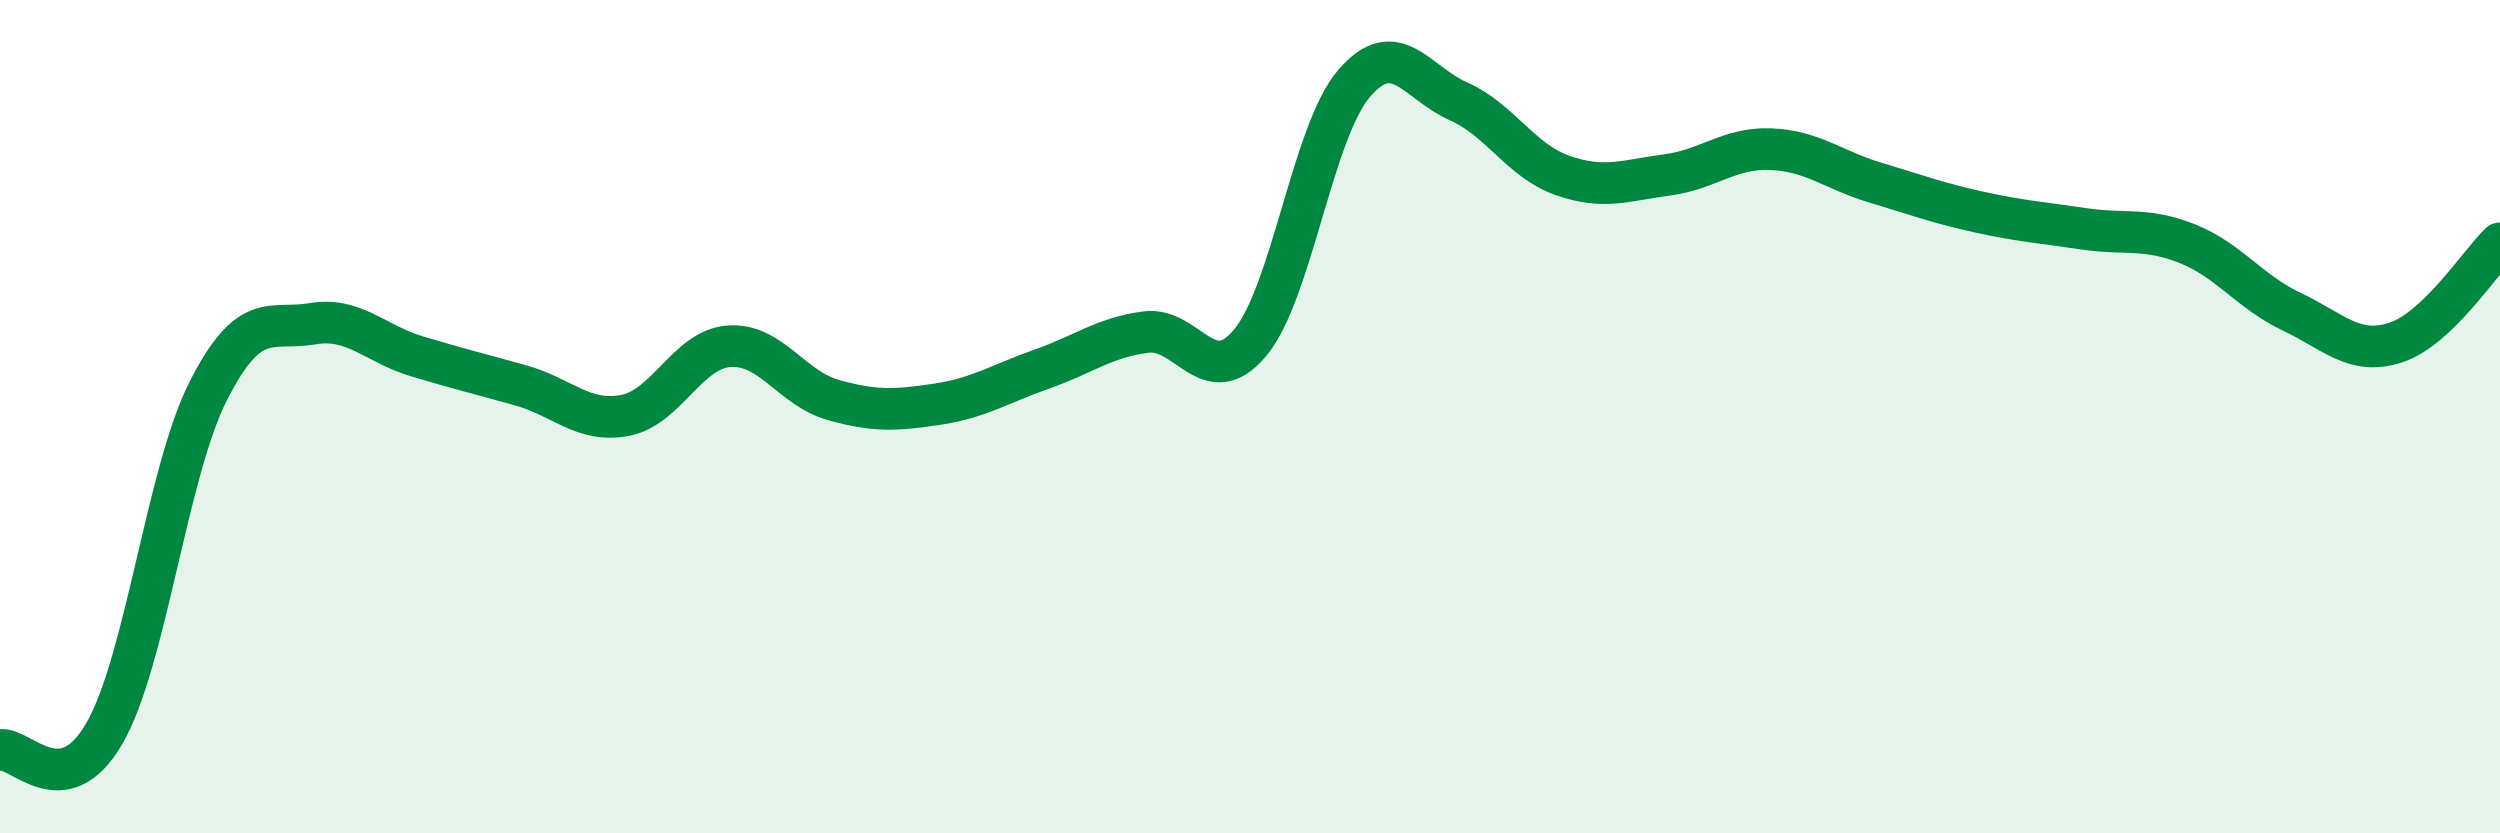 
    <svg width="60" height="20" viewBox="0 0 60 20" xmlns="http://www.w3.org/2000/svg">
      <path
        d="M 0,18 C 0.5,17.92 1.5,19.33 2.5,17.61 C 3.5,15.89 4,11.35 5,9.38 C 6,7.41 6.5,7.94 7.5,7.77 C 8.5,7.6 9,8.25 10,8.55 C 11,8.85 11.5,8.97 12.5,9.25 C 13.5,9.53 14,10.16 15,9.97 C 16,9.78 16.5,8.38 17.5,8.31 C 18.5,8.24 19,9.32 20,9.6 C 21,9.88 21.5,9.85 22.5,9.7 C 23.5,9.55 24,9.21 25,8.86 C 26,8.51 26.5,8.1 27.5,7.97 C 28.5,7.84 29,9.42 30,8.23 C 31,7.04 31.5,3.16 32.5,2 C 33.5,0.84 34,1.99 35,2.43 C 36,2.87 36.5,3.86 37.5,4.21 C 38.5,4.56 39,4.33 40,4.2 C 41,4.07 41.5,3.54 42.5,3.58 C 43.5,3.62 44,4.08 45,4.38 C 46,4.68 46.5,4.87 47.5,5.09 C 48.5,5.31 49,5.34 50,5.49 C 51,5.64 51.5,5.45 52.5,5.85 C 53.5,6.25 54,7.01 55,7.48 C 56,7.95 56.5,8.55 57.5,8.22 C 58.5,7.89 59.5,6.32 60,5.84L60 20L0 20Z"
        fill="#008740"
        opacity="0.1"
        stroke-linecap="round"
        stroke-linejoin="round"
      />
      <path
        d="M 0,18 C 0.5,17.92 1.5,19.33 2.5,17.61 C 3.5,15.89 4,11.35 5,9.38 C 6,7.41 6.5,7.94 7.5,7.77 C 8.5,7.6 9,8.25 10,8.55 C 11,8.85 11.5,8.97 12.5,9.25 C 13.5,9.53 14,10.16 15,9.97 C 16,9.78 16.5,8.38 17.5,8.31 C 18.5,8.24 19,9.32 20,9.6 C 21,9.88 21.5,9.85 22.5,9.7 C 23.5,9.55 24,9.21 25,8.86 C 26,8.51 26.5,8.1 27.5,7.97 C 28.5,7.84 29,9.42 30,8.23 C 31,7.04 31.5,3.16 32.5,2 C 33.5,0.84 34,1.99 35,2.43 C 36,2.87 36.5,3.86 37.5,4.21 C 38.5,4.56 39,4.33 40,4.2 C 41,4.07 41.5,3.54 42.5,3.58 C 43.5,3.62 44,4.08 45,4.38 C 46,4.68 46.5,4.87 47.5,5.09 C 48.5,5.31 49,5.34 50,5.49 C 51,5.64 51.5,5.45 52.5,5.85 C 53.5,6.25 54,7.01 55,7.48 C 56,7.95 56.5,8.55 57.5,8.22 C 58.5,7.89 59.5,6.32 60,5.84"
        stroke="#008740"
        stroke-width="1"
        fill="none"
        stroke-linecap="round"
        stroke-linejoin="round"
      />
    </svg>
  